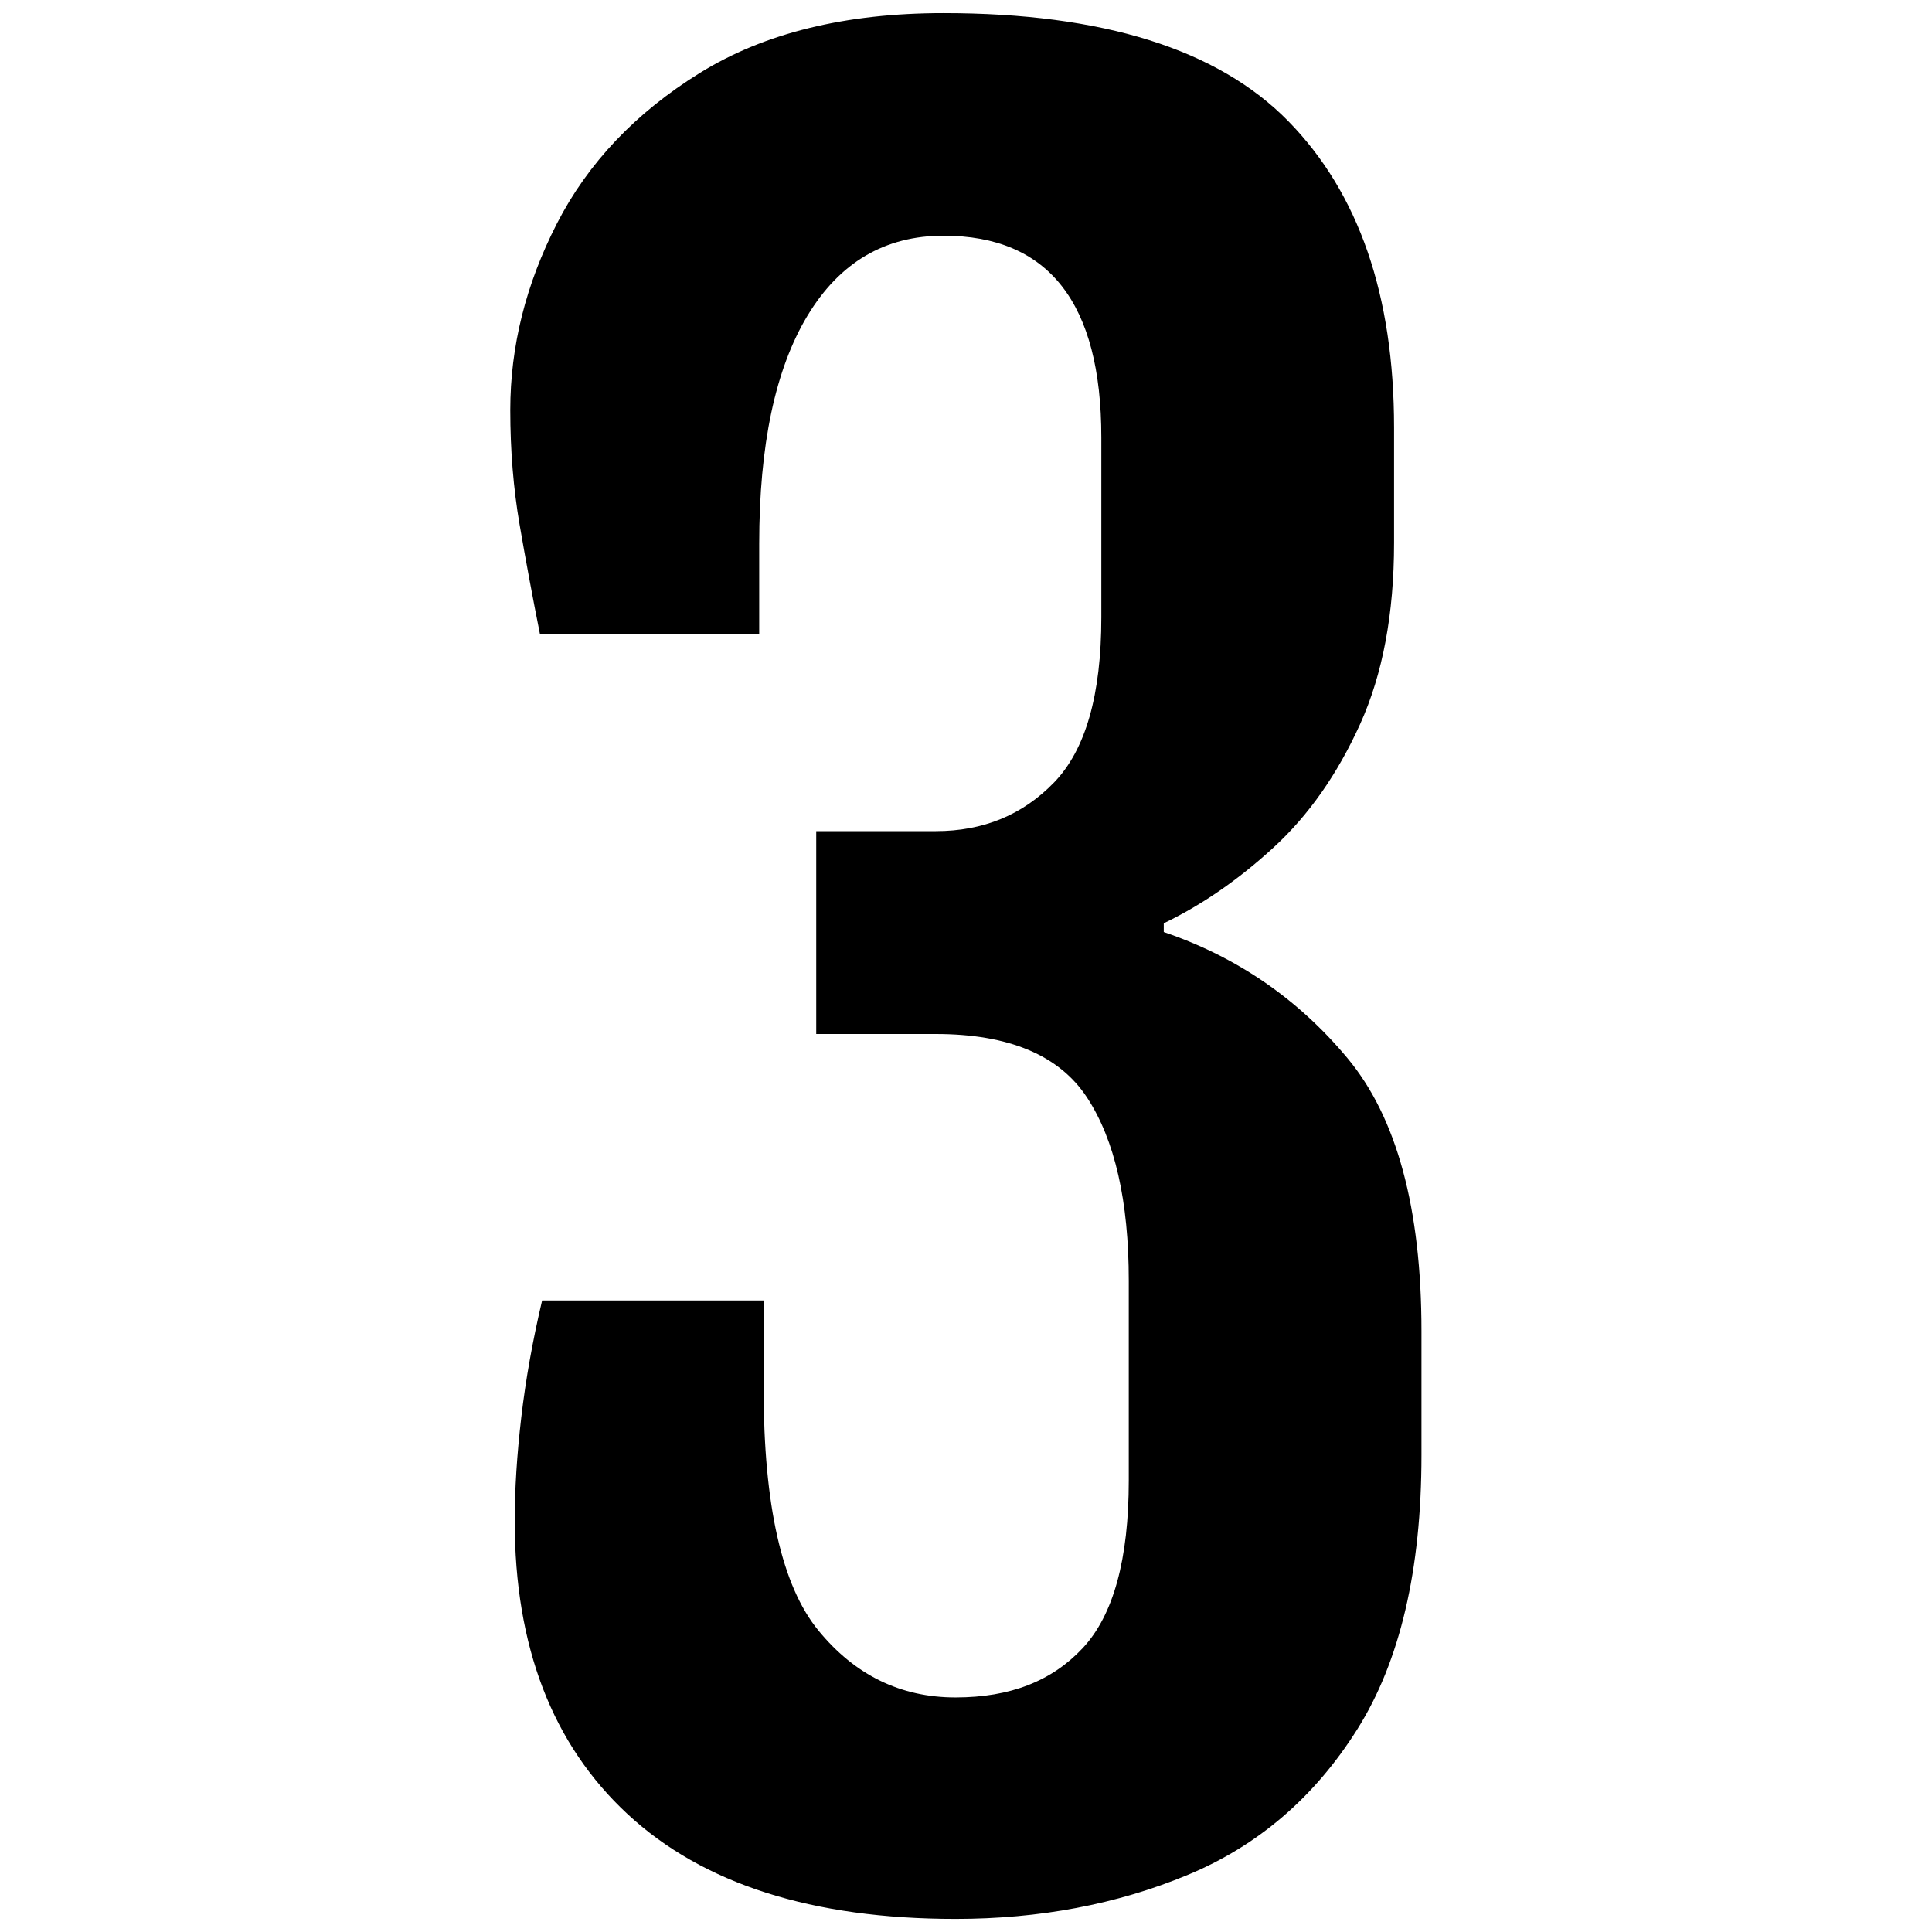 <svg viewBox="0 0 600 600" xmlns="http://www.w3.org/2000/svg" id="a"><g><g><path d="M296.76,595.94c-44.5,0-78.45-10.84-101.83-32.52-23.39-21.68-35.08-52.05-35.08-91.1,0-9.76.68-20.49,2.04-32.18,1.36-11.69,3.52-23.78,6.47-36.27h68.79v27.25c0,36.33,5.67,61.42,17.03,75.26,11.35,13.85,25.54,20.77,42.57,20.77s29.97-5.11,39.5-15.32c9.54-10.22,14.3-27.58,14.3-52.11v-61.98c0-24.74-4.32-43.7-12.94-56.87-8.63-13.16-24.3-19.75-47-19.75h-37.12v-63h37.12c14.76,0,27.02-5.05,36.78-15.16,9.76-10.1,14.64-27.19,14.64-51.25v-55.85c0-41.77-16.35-62.66-49.04-62.66-18.17,0-32.24,8.29-42.23,24.86-9.99,16.58-14.98,40.19-14.98,70.84v27.93h-68.11c-2.27-11.35-4.37-22.65-6.3-33.89-1.93-11.24-2.9-23.1-2.9-35.59,0-19.75,4.82-39.05,14.47-57.89,9.65-18.84,24.46-34.45,44.44-46.83,19.98-12.37,45.18-18.56,75.6-18.56,49.49,0,85.19,11.19,107.1,33.54,21.91,22.37,32.86,54.1,32.86,95.19v35.76c0,22.02-3.52,40.81-10.56,56.36-7.04,15.55-16.01,28.32-26.9,38.31-10.9,9.99-22.25,17.83-34.06,23.5v2.72c22.7,7.72,41.72,20.77,57.04,39.16,15.32,18.39,22.99,46.66,22.99,84.8v38.48c0,35.65-6.64,64.02-19.92,85.14-13.28,21.11-30.88,36.22-52.79,45.29-21.91,9.08-45.92,13.62-72.03,13.62Z"></path></g></g></svg>